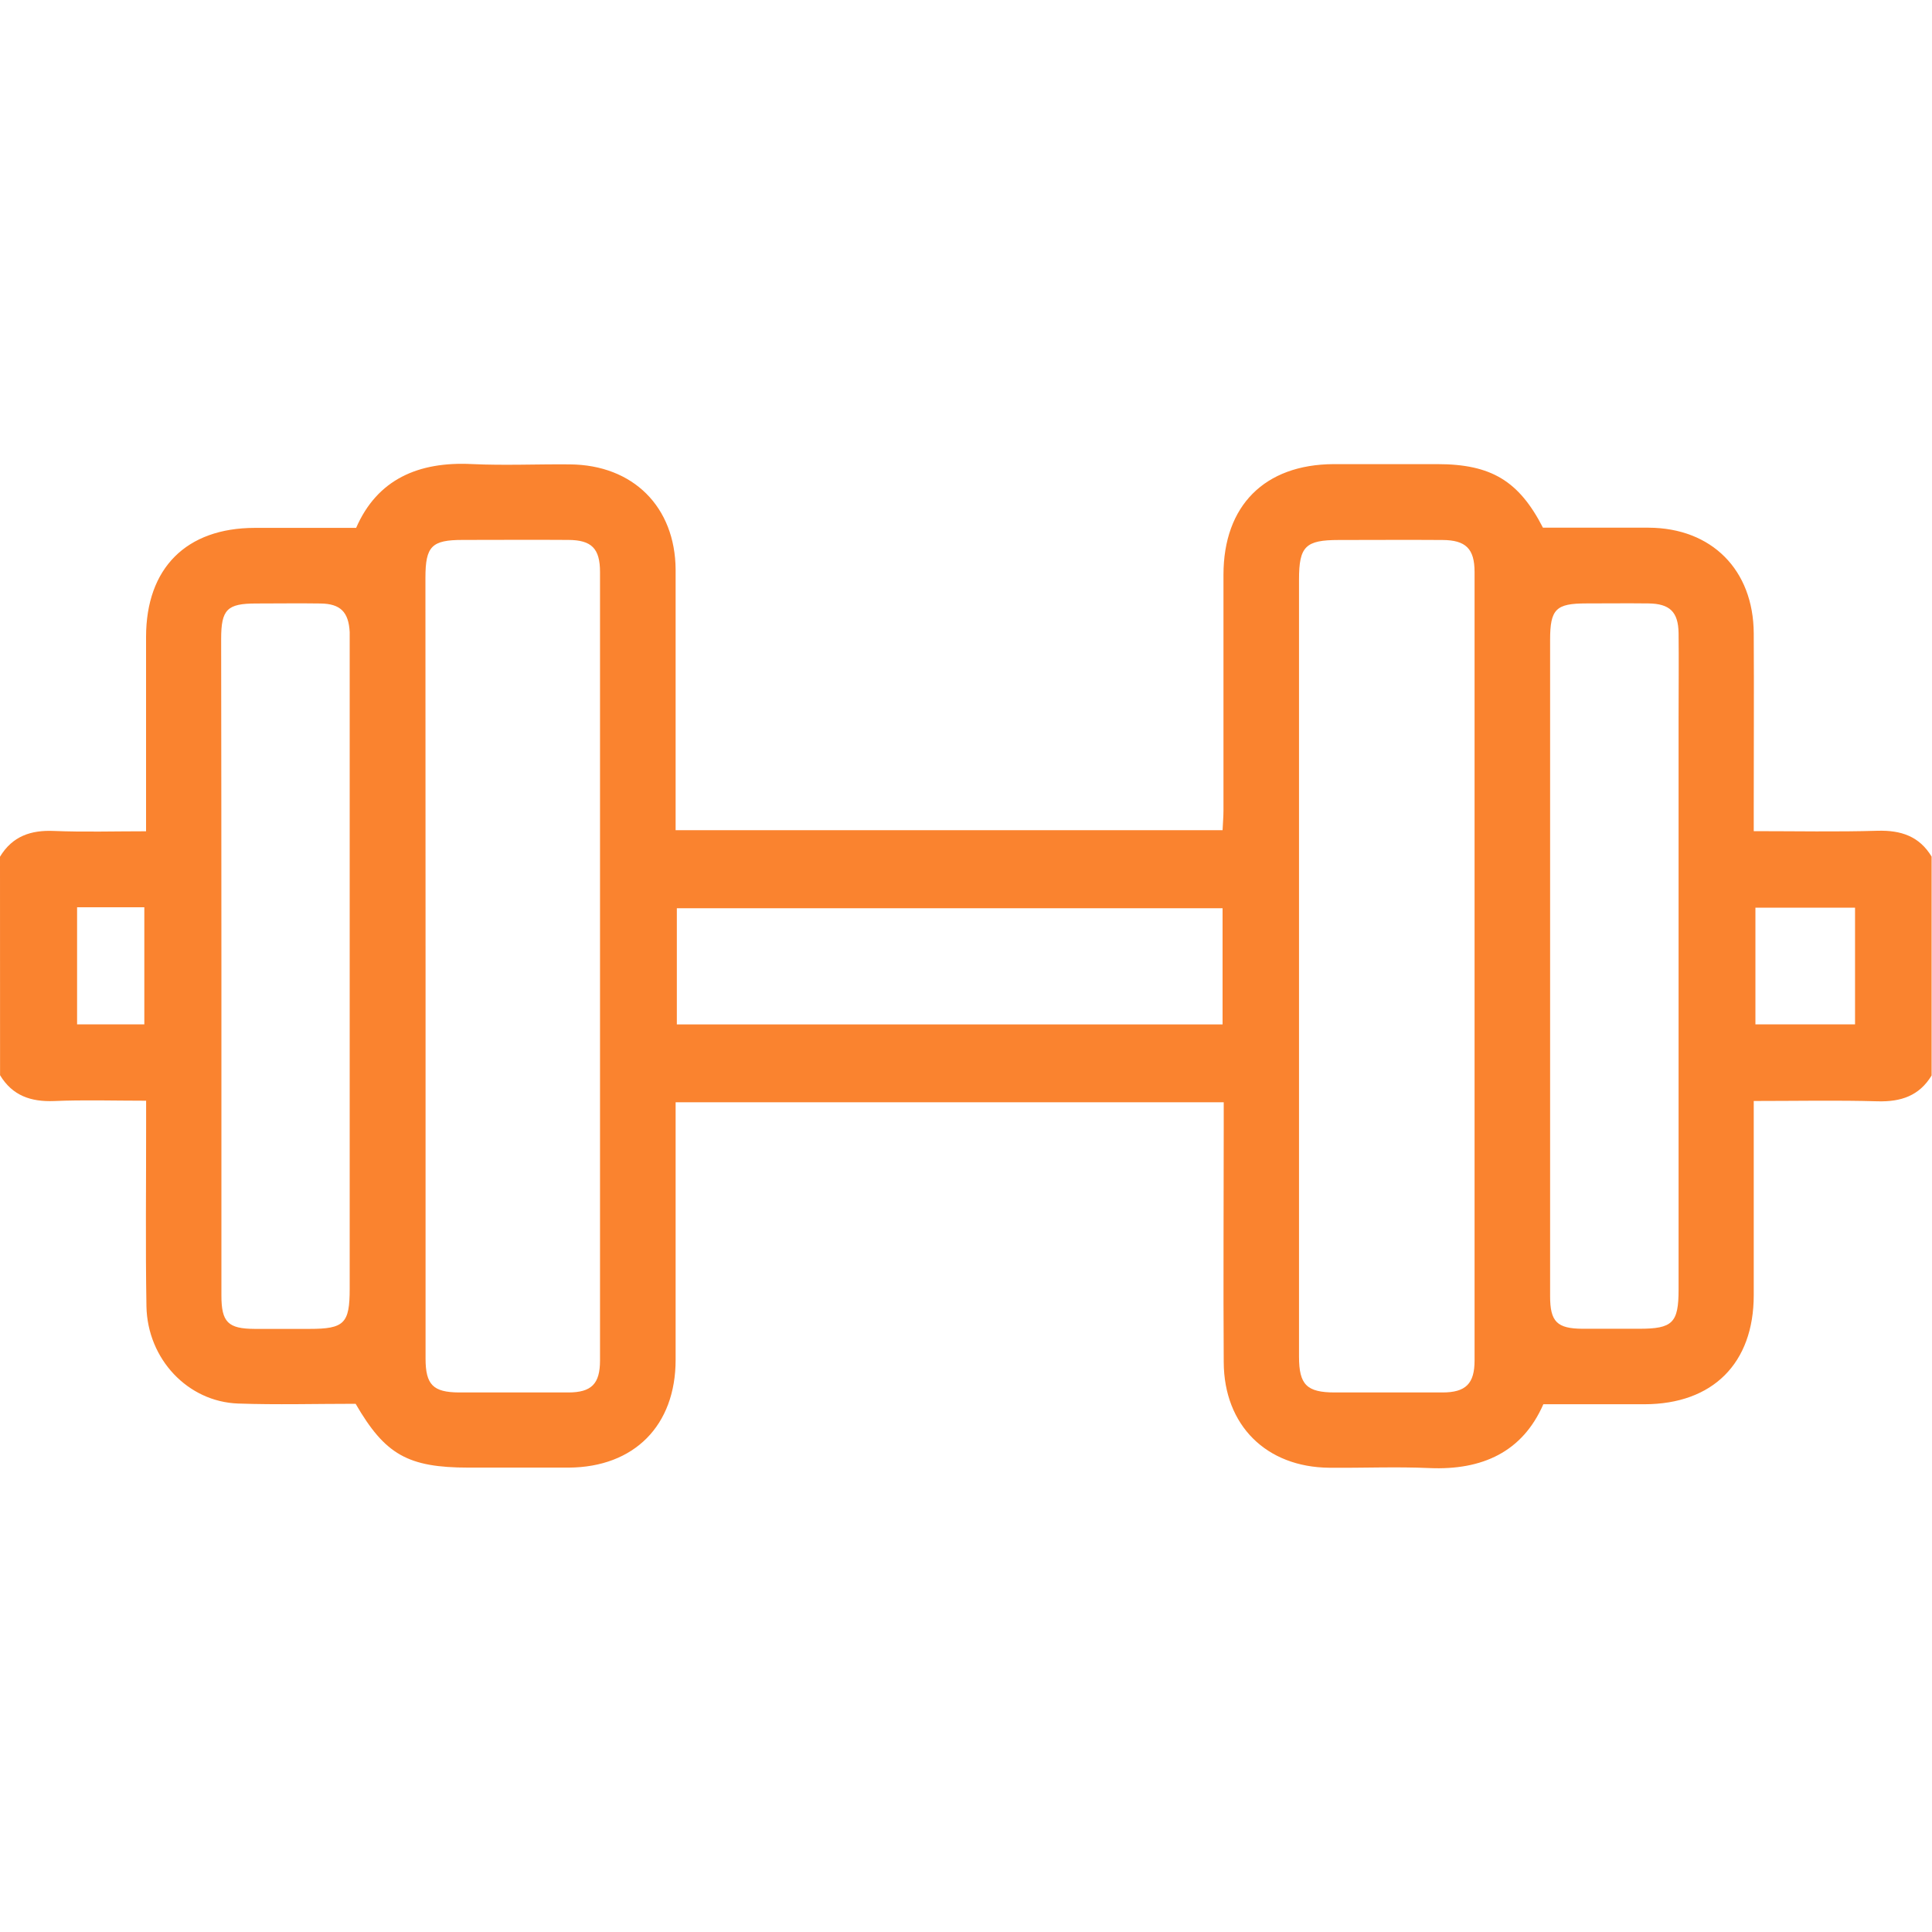 <svg width="30" height="30" viewBox="0 0 30 30" fill="none" xmlns="http://www.w3.org/2000/svg">
<g clip-path="url(#clip0_3352_1641)">
<path d="M0 13.303C0.192 12.985 0.478 12.887 0.839 12.903C1.308 12.922 1.77 12.908 2.268 12.908V12.557C2.268 11.668 2.268 10.78 2.268 9.892C2.268 8.82 2.893 8.199 3.954 8.197H5.53C5.858 7.443 6.496 7.165 7.327 7.206C7.834 7.23 8.343 7.206 8.85 7.211C9.831 7.219 10.485 7.87 10.491 8.846C10.491 10.085 10.491 11.325 10.491 12.565V12.891H18.984C18.988 12.79 18.998 12.688 18.998 12.586C18.998 11.365 18.998 10.145 18.998 8.926C18.998 7.851 19.637 7.212 20.708 7.207C21.245 7.207 21.782 7.207 22.319 7.207C23.157 7.207 23.587 7.47 23.959 8.194C24.515 8.194 25.057 8.194 25.6 8.194C26.577 8.198 27.227 8.847 27.232 9.834C27.237 10.742 27.232 11.65 27.232 12.558V12.906C27.893 12.906 28.525 12.919 29.155 12.9C29.517 12.89 29.802 12.984 29.994 13.301V16.7C29.802 17.017 29.516 17.111 29.155 17.101C28.53 17.083 27.905 17.096 27.232 17.096V17.416C27.232 18.315 27.232 19.213 27.232 20.111C27.232 21.171 26.594 21.804 25.535 21.805H23.965C23.642 22.544 23.019 22.832 22.195 22.796C21.678 22.773 21.16 22.796 20.642 22.791C19.663 22.783 19.006 22.133 19.002 21.151C18.994 19.929 19.002 18.708 19.002 17.488V17.116H10.491V17.423C10.491 18.654 10.491 19.884 10.491 21.115C10.491 22.136 9.848 22.783 8.831 22.789C8.313 22.789 7.796 22.789 7.278 22.789C6.331 22.789 5.979 22.586 5.522 21.798C4.902 21.798 4.298 21.815 3.697 21.794C2.916 21.766 2.291 21.104 2.274 20.287C2.258 19.339 2.27 18.392 2.269 17.444V17.092C1.772 17.092 1.305 17.077 0.841 17.097C0.48 17.111 0.193 17.014 0.001 16.696L0 13.303ZM20.171 14.972C20.171 17.004 20.171 19.035 20.171 21.066C20.171 21.503 20.292 21.622 20.728 21.622C21.285 21.622 21.841 21.622 22.398 21.622C22.759 21.622 22.897 21.487 22.897 21.126C22.897 17.045 22.897 12.964 22.897 8.882C22.897 8.52 22.76 8.387 22.399 8.385C21.862 8.381 21.325 8.385 20.788 8.385C20.272 8.385 20.171 8.484 20.171 8.999C20.171 10.989 20.171 12.98 20.171 14.972ZM6.608 14.972C6.608 17.013 6.608 19.054 6.608 21.094C6.608 21.502 6.725 21.619 7.126 21.622C7.692 21.622 8.259 21.622 8.824 21.622C9.186 21.622 9.317 21.487 9.317 21.125C9.317 17.044 9.317 12.963 9.317 8.882C9.317 8.518 9.187 8.386 8.826 8.384C8.279 8.38 7.732 8.384 7.185 8.384C6.703 8.384 6.607 8.482 6.606 8.969L6.608 14.972ZM24.07 15.001C24.07 16.71 24.07 18.419 24.07 20.127C24.07 20.525 24.178 20.63 24.573 20.633C24.866 20.633 25.159 20.633 25.452 20.633C25.973 20.633 26.065 20.542 26.065 20.022V11.149C26.065 10.71 26.07 10.27 26.065 9.831C26.06 9.501 25.928 9.374 25.596 9.37C25.264 9.366 24.952 9.37 24.63 9.37C24.161 9.37 24.07 9.458 24.07 9.936L24.07 15.001ZM3.438 14.989C3.438 16.698 3.438 18.406 3.438 20.115C3.438 20.532 3.541 20.633 3.955 20.635C4.239 20.635 4.522 20.635 4.805 20.635C5.347 20.635 5.43 20.55 5.43 20.01V9.992C5.43 9.933 5.43 9.875 5.43 9.816C5.414 9.504 5.287 9.375 4.977 9.371C4.645 9.366 4.312 9.371 3.98 9.371C3.527 9.371 3.434 9.462 3.434 9.922C3.436 11.61 3.438 13.299 3.438 14.989ZM18.984 14.103H10.51V15.907H18.984V14.103ZM27.258 14.094V15.906H28.805V14.094H27.258ZM1.197 14.088V15.906H2.241V14.088H1.197Z" fill="#FA832F"/>
</g>
<defs>
<clipPath id="clip0_3352_1641">
<rect width="30" height="30" fill="white"/>
</clipPath>
</defs>
</svg>
